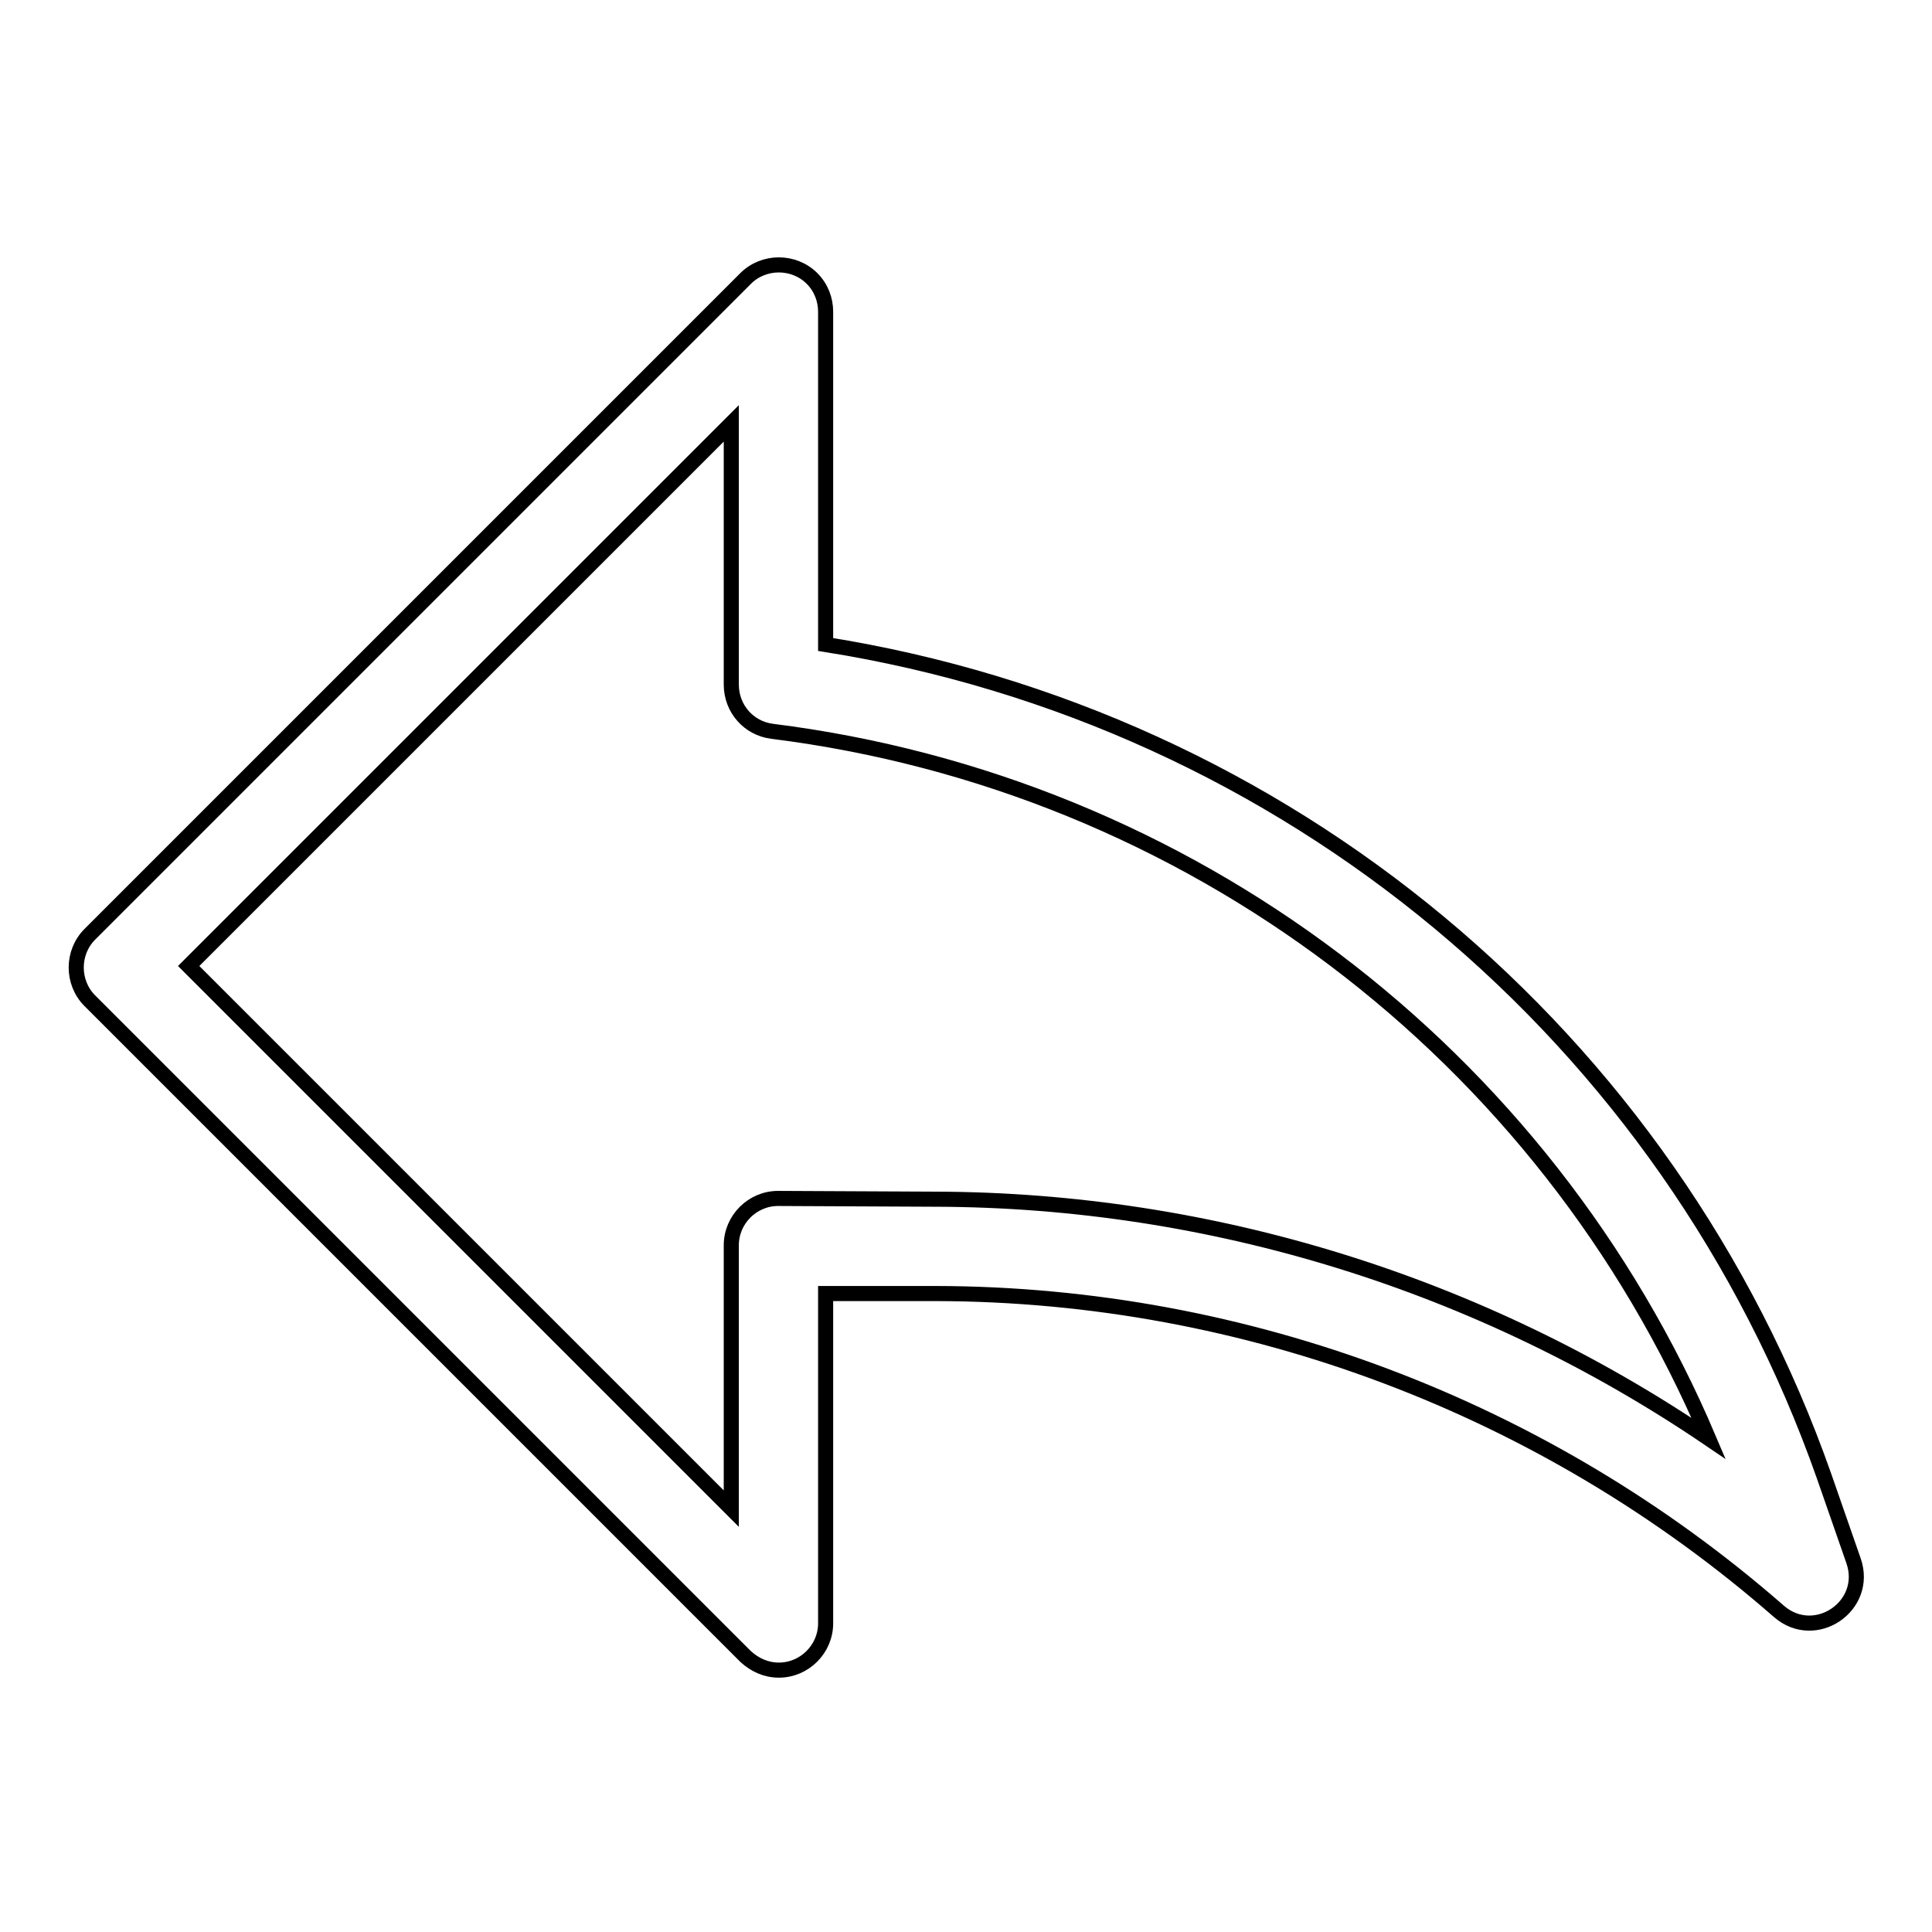 <?xml version="1.0" encoding="utf-8"?>
<!-- Svg Vector Icons : http://www.onlinewebfonts.com/icon -->
<!DOCTYPE svg PUBLIC "-//W3C//DTD SVG 1.1//EN" "http://www.w3.org/Graphics/SVG/1.1/DTD/svg11.dtd">
<svg version="1.1" xmlns="http://www.w3.org/2000/svg" xmlns:xlink="http://www.w3.org/1999/xlink" x="0px" y="0px" viewBox="0 0 256 256" enable-background="new 0 0 256 256" xml:space="preserve">
<g> <path stroke-width="2" fill-opacity="0" stroke="#000000"  d="M109.4,85.4c61,9.7,111.8,51.9,132.3,110.2l3.9,11.2c2.1,6-5.1,10.9-9.9,6.7c-30.9-27-70.6-42-111.6-42.1 l-14.7,0v43.7c0,3.4-2.8,6.2-6.2,6.2c-1.7,0-3.2-0.7-4.4-1.8l-86.9-86.9c-2.4-2.4-2.4-6.4,0-8.8c0,0,0,0,0,0l86.9-86.9 c2.4-2.4,6.4-2.4,8.8,0c1.2,1.2,1.8,2.8,1.8,4.4V85.4z M96.9,199.9V165c0-3.4,2.8-6.2,6.2-6.2c0,0,0,0,0,0l20.9,0.1 c36.5,0.1,72.2,11.2,102.4,31.7c-21.7-51.1-69-86.8-124.1-93.7c-3.1-0.4-5.4-3-5.4-6.2V56.1L25,128L96.9,199.9z"/></g>
</svg>